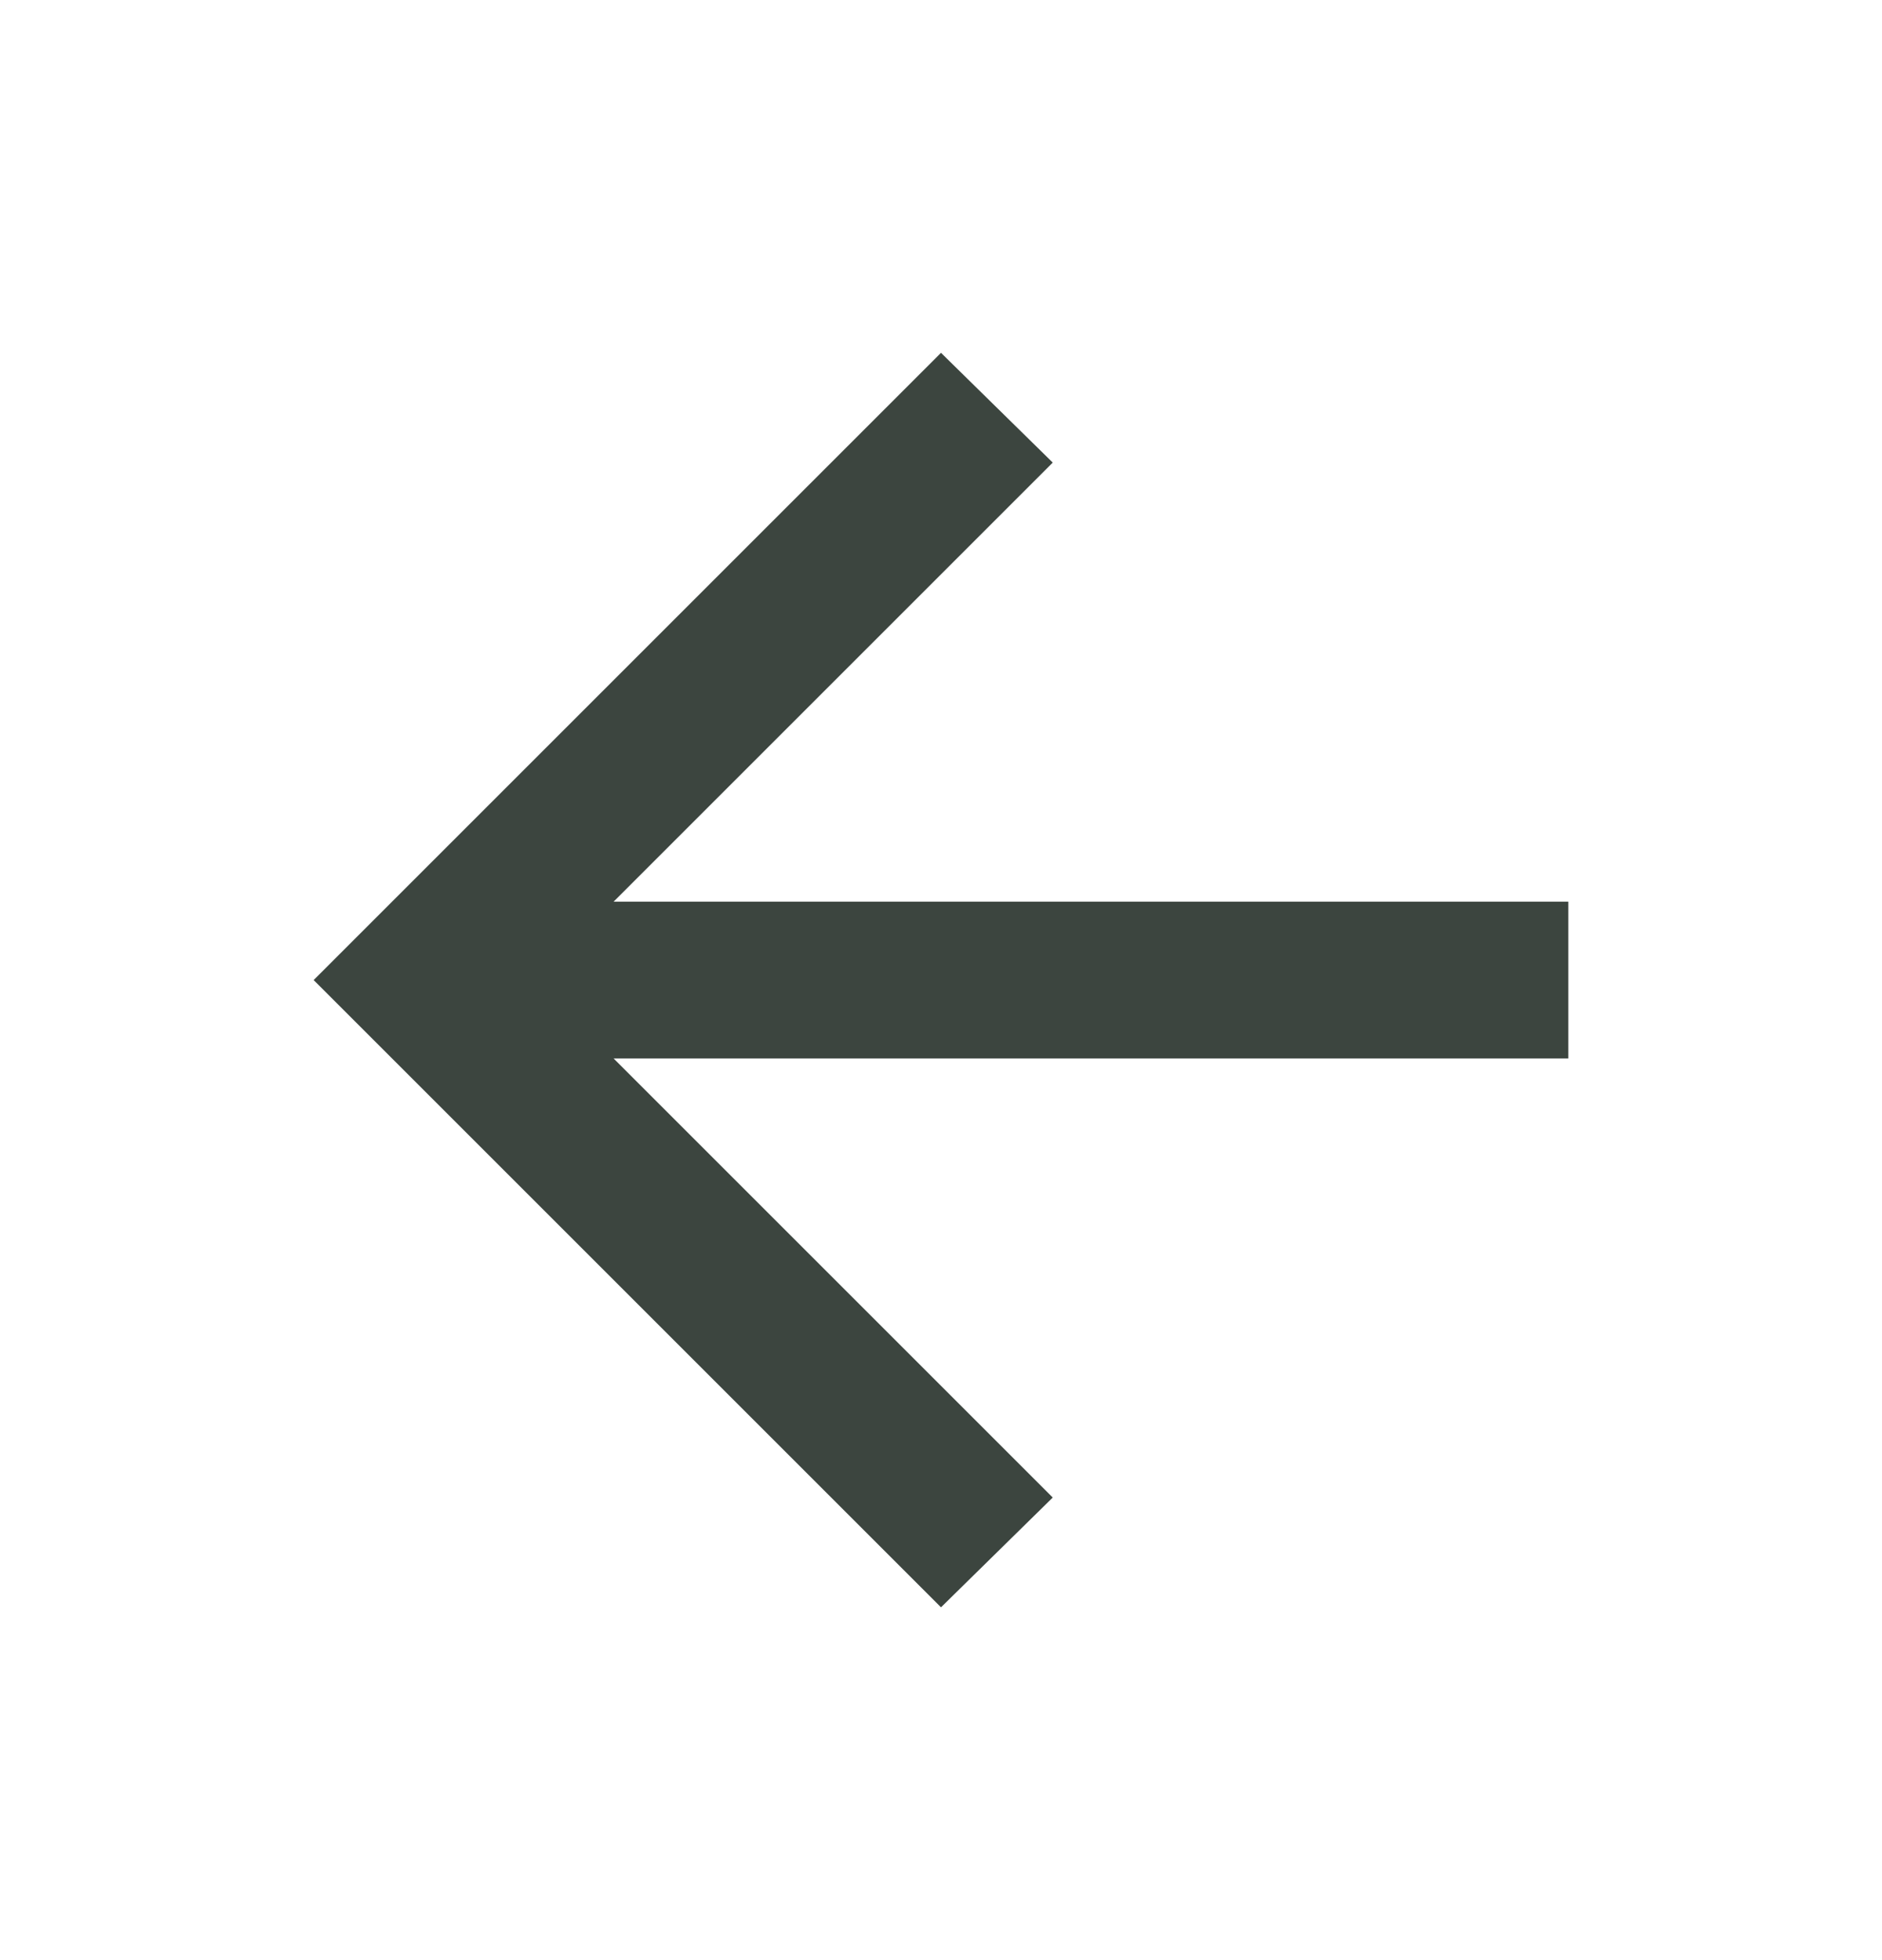 <?xml version="1.0" encoding="UTF-8"?> <svg xmlns="http://www.w3.org/2000/svg" width="24" height="25" viewBox="0 0 24 25" fill="none"><path d="M7.825 13.5L13.425 19.1L12 20.5L4 12.5L12 4.5L13.425 5.9L7.825 11.5H20V13.5H7.825Z" fill="#3C453F"></path></svg> 